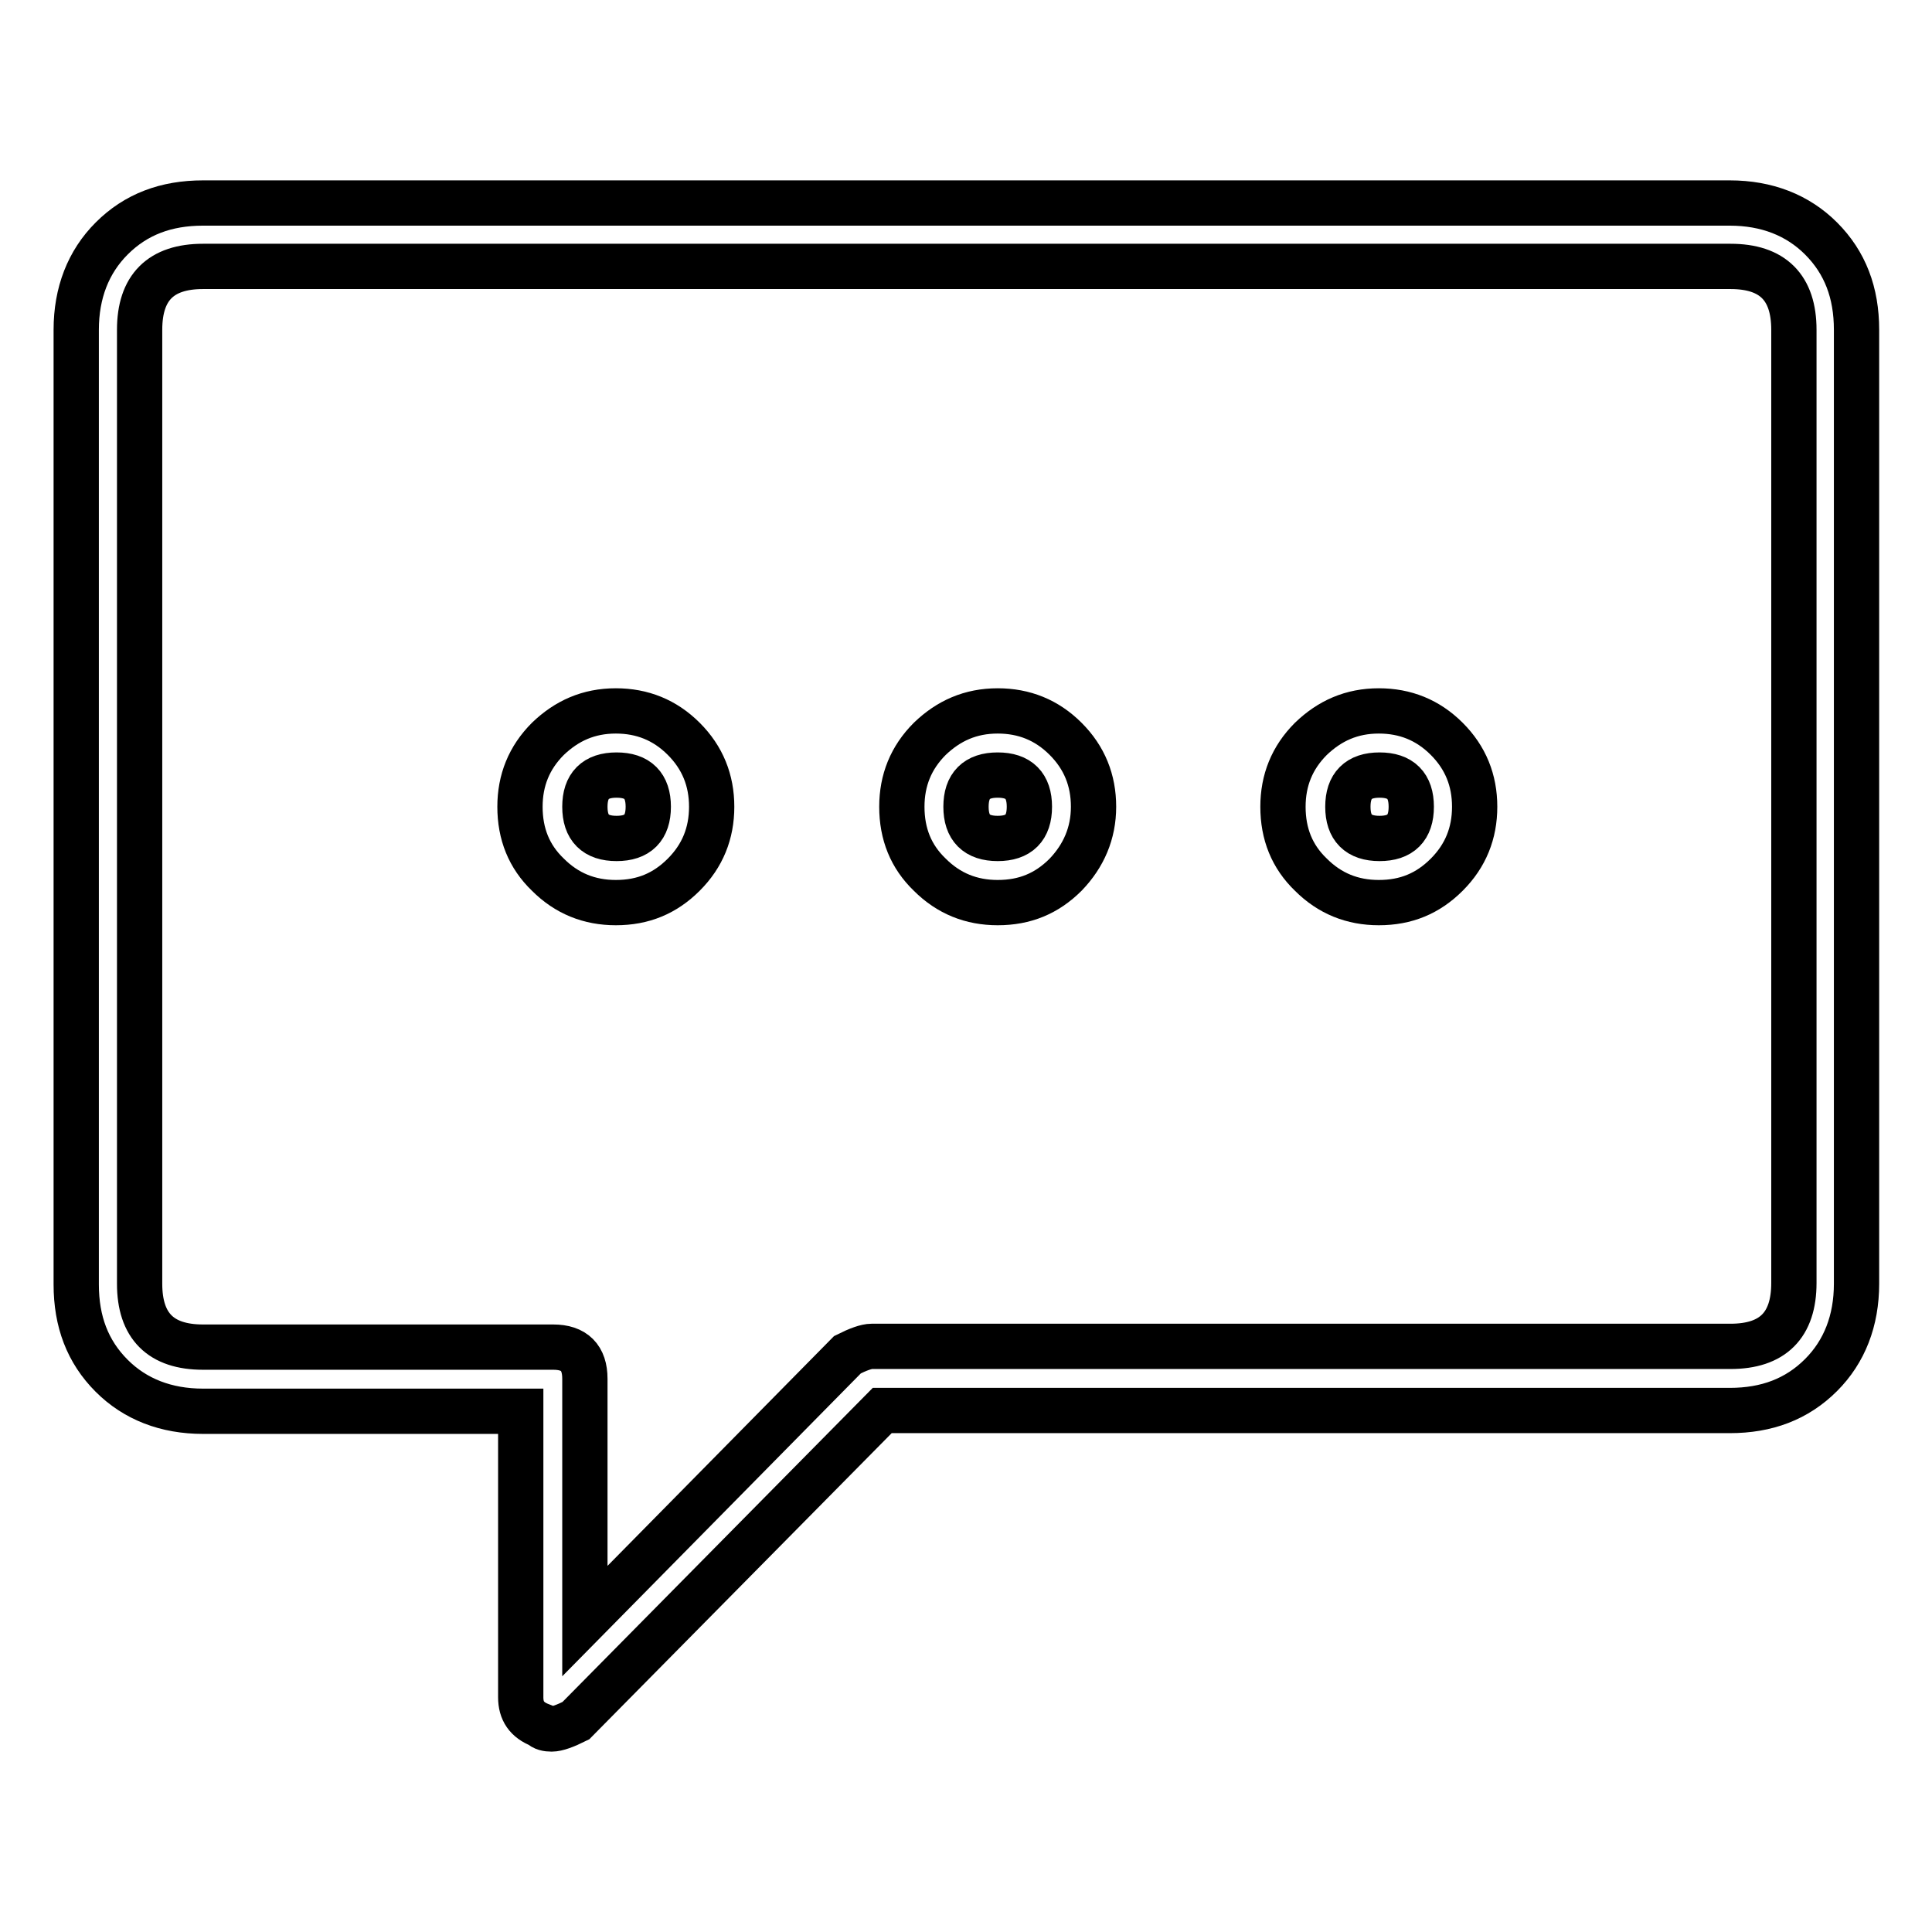 <?xml version="1.0" encoding="utf-8"?>
<!-- Svg Vector Icons : http://www.onlinewebfonts.com/icon -->
<!DOCTYPE svg PUBLIC "-//W3C//DTD SVG 1.1//EN" "http://www.w3.org/Graphics/SVG/1.1/DTD/svg11.dtd">
<svg version="1.1" xmlns="http://www.w3.org/2000/svg" xmlns:xlink="http://www.w3.org/1999/xlink" x="0px" y="0px" viewBox="0 0 256 256" enable-background="new 0 0 256 256" xml:space="preserve">
<g> <path stroke-width="6" fill-opacity="0" stroke="#000000"  d="M71.6,228.6c-1.8-0.7-2.6-1.9-2.6-3.7V187H26.9c-4.9,0-9-1.6-12.1-4.7c-3.2-3.2-4.7-7.2-4.7-12.1V43.7 c0-4.9,1.6-9,4.7-12.1c3.2-3.2,7.2-4.7,12.1-4.7h202.3c4.9,0,9,1.6,12.1,4.7c3.2,3.2,4.7,7.2,4.7,12.1v126.4c0,4.9-1.6,9-4.7,12.1 c-3.2,3.2-7.2,4.7-12.1,4.7H116.9l-40.6,41.1c-1.4,0.7-2.5,1.1-3.2,1.1C72.5,229.1,72,229,71.6,228.6z M26.9,35.3 c-5.6,0-8.4,2.8-8.4,8.4v126.4c0,5.6,2.8,8.4,8.4,8.4h46.4c2.8,0,4.2,1.4,4.2,4.2v32.1l34.8-35.3c1.4-0.7,2.5-1.1,3.2-1.1h113.8 c5.6,0,8.4-2.8,8.4-8.4V43.7c0-5.6-2.8-8.4-8.4-8.4H26.9z M90.6,115.9c-2.5,2.5-5.4,3.7-9,3.7c-3.5,0-6.5-1.2-9-3.7 c-2.5-2.4-3.7-5.4-3.7-9c0-3.5,1.2-6.5,3.7-9c2.5-2.4,5.4-3.7,9-3.7c3.5,0,6.5,1.2,9,3.7c2.5,2.5,3.7,5.5,3.7,9 C94.3,110.4,93.1,113.4,90.6,115.9z M85.9,106.9c0-2.8-1.4-4.2-4.2-4.2s-4.2,1.4-4.2,4.2c0,2.8,1.4,4.2,4.2,4.2 S85.9,109.7,85.9,106.9z M141.2,115.9c-2.5,2.5-5.4,3.7-9,3.7c-3.5,0-6.5-1.2-9-3.7c-2.5-2.4-3.7-5.4-3.7-9c0-3.5,1.2-6.5,3.7-9 c2.5-2.4,5.4-3.7,9-3.7c3.5,0,6.5,1.2,9,3.7c2.5,2.5,3.7,5.5,3.7,9C144.9,110.4,143.6,113.4,141.2,115.9z M136.4,106.9 c0-2.8-1.4-4.2-4.2-4.2c-2.8,0-4.2,1.4-4.2,4.2c0,2.8,1.4,4.2,4.2,4.2C135,111.1,136.4,109.7,136.4,106.9z M191.7,115.9 c-2.5,2.5-5.4,3.7-9,3.7c-3.5,0-6.5-1.2-9-3.7c-2.5-2.4-3.7-5.4-3.7-9c0-3.5,1.2-6.5,3.7-9c2.5-2.4,5.4-3.7,9-3.7 c3.5,0,6.5,1.2,9,3.7c2.5,2.5,3.7,5.5,3.7,9C195.4,110.4,194.2,113.4,191.7,115.9z M187,106.9c0-2.8-1.4-4.2-4.2-4.2 c-2.8,0-4.2,1.4-4.2,4.2c0,2.8,1.4,4.2,4.2,4.2C185.6,111.1,187,109.7,187,106.9z"/></g>
</svg>